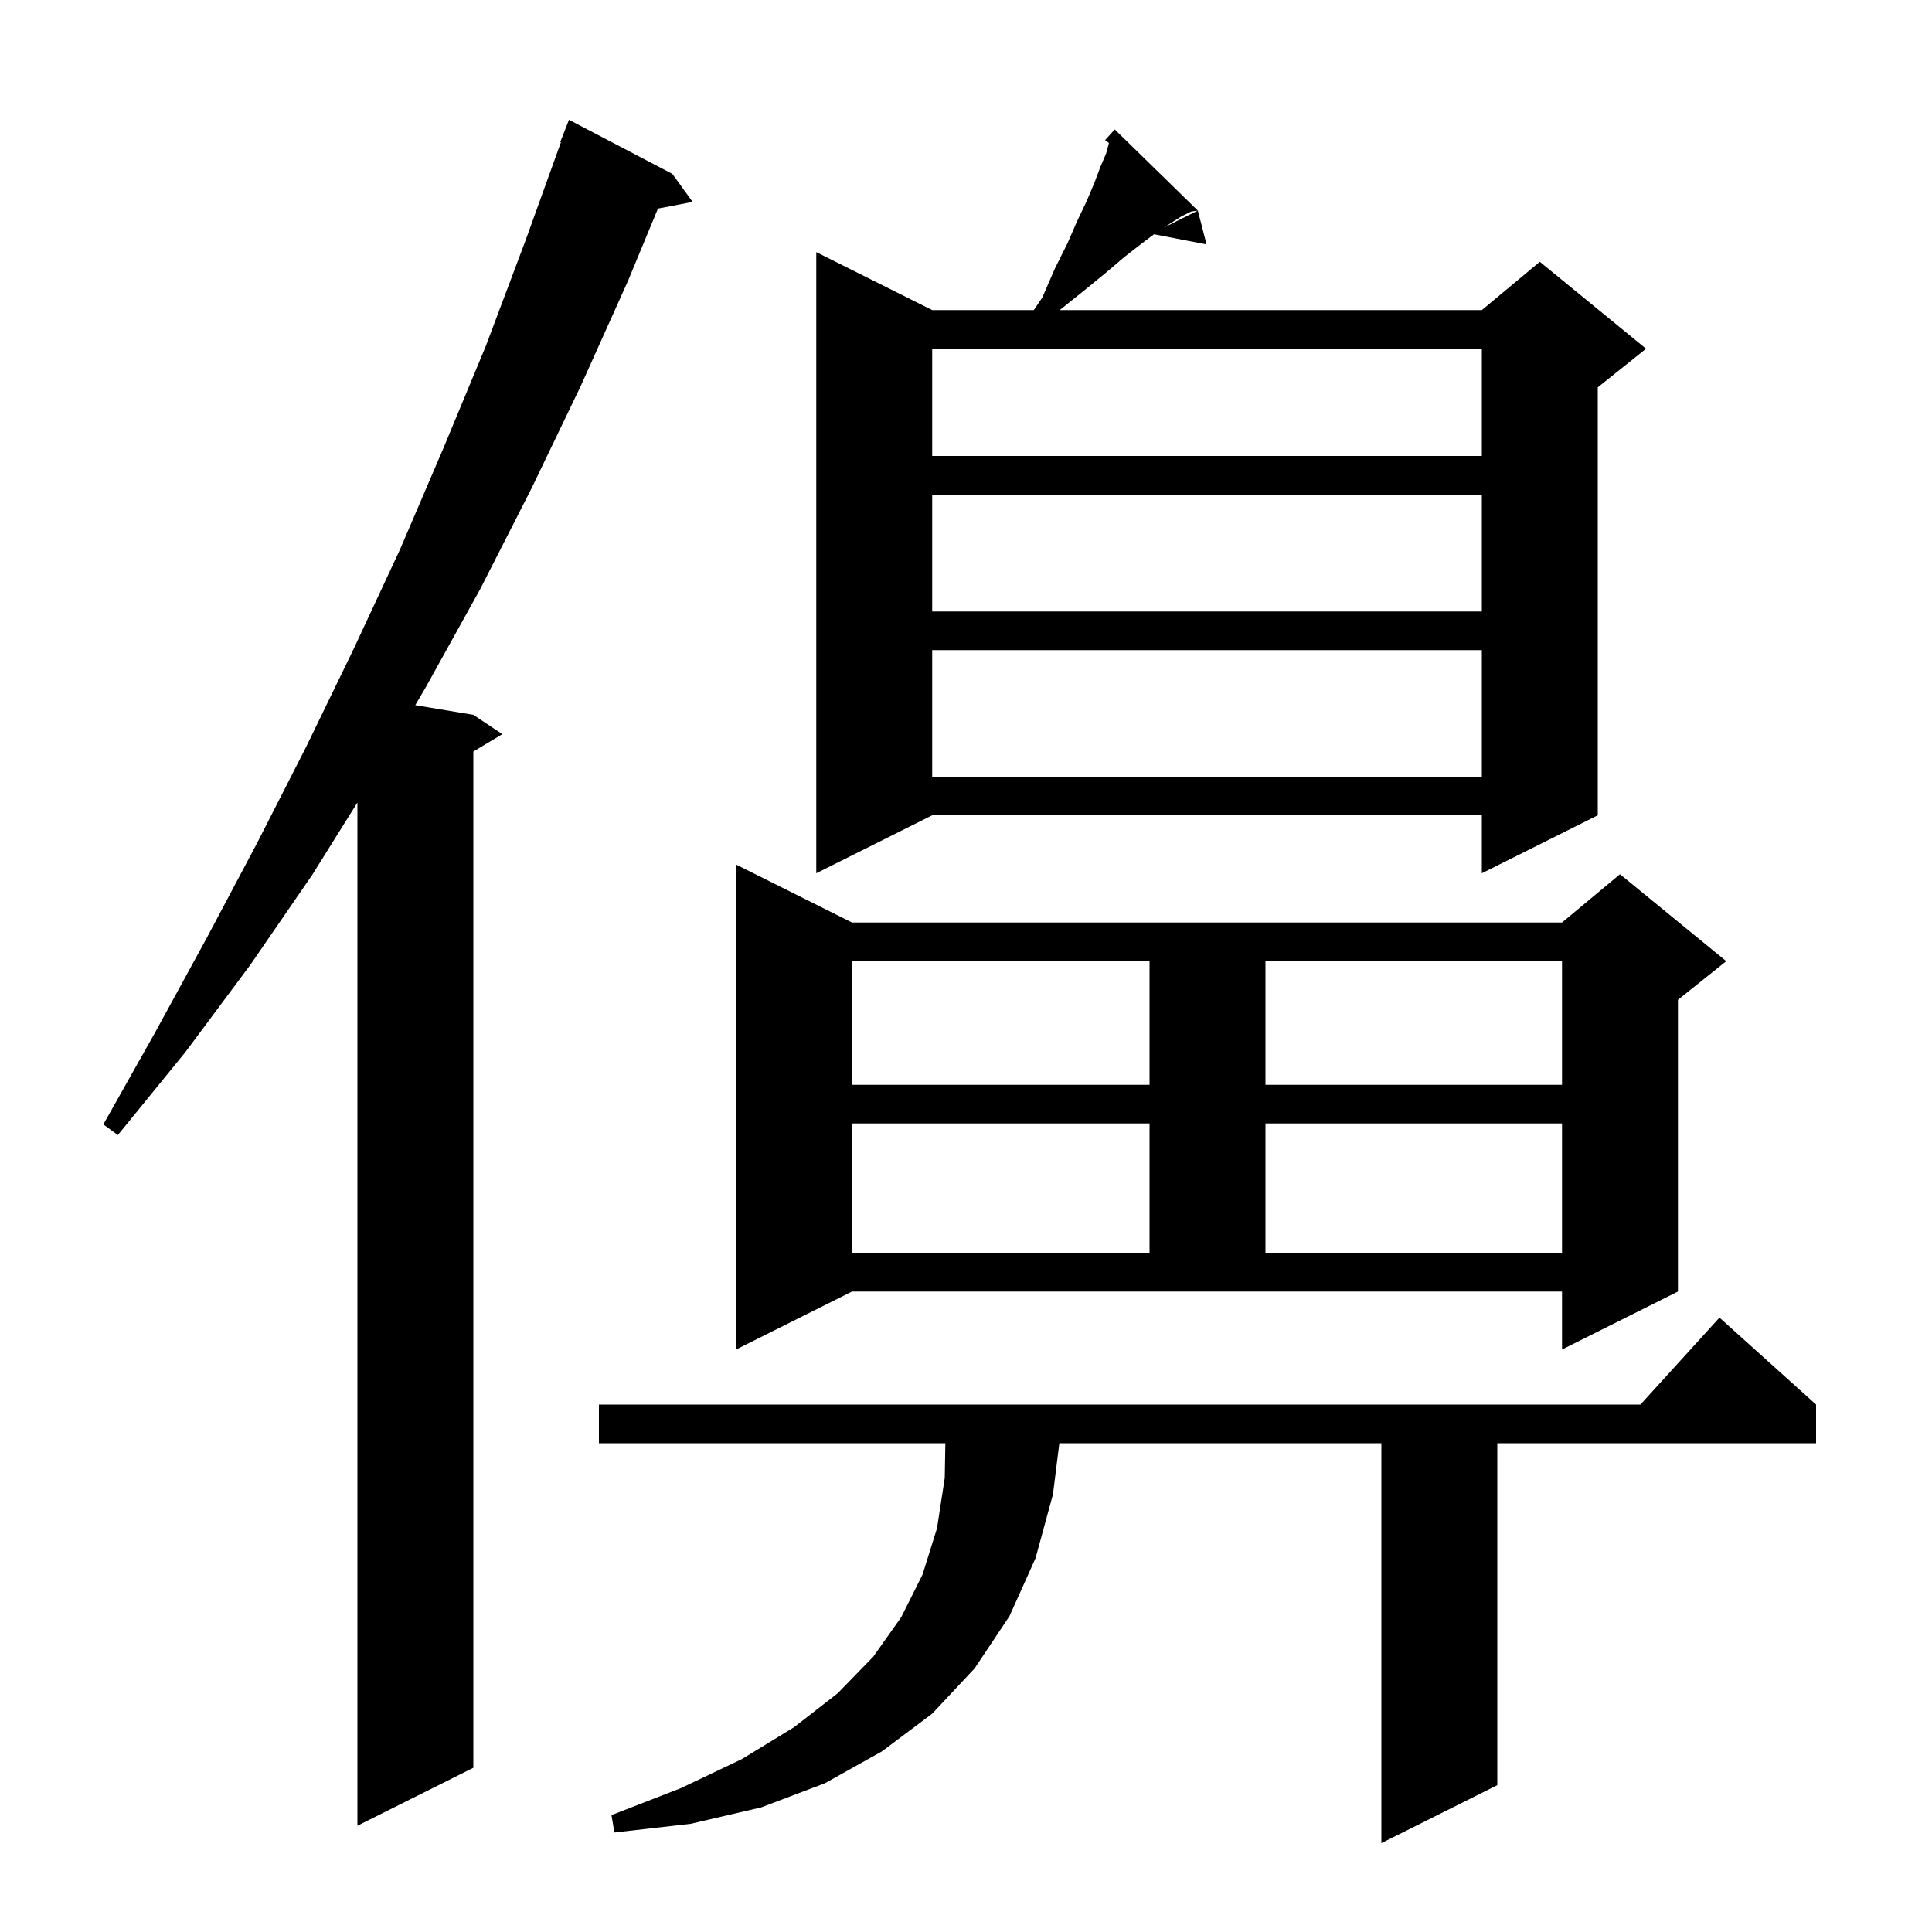 <svg xmlns="http://www.w3.org/2000/svg" xmlns:xlink="http://www.w3.org/1999/xlink" version="1.1" baseProfile="full" viewBox="0 0 200 200" width="200" height="200"><g fill="currentColor"><path d="M 188.0 145.4 L 188.0 149.4 L 155.0 149.4 L 155.0 184.8 L 143.0 190.8 L 143.0 149.4 L 109.662 149.4 L 109.0 154.7 L 107.2 161.3 L 104.5 167.3 L 100.9 172.7 L 96.5 177.4 L 91.3 181.3 L 85.4 184.6 L 78.8 187.1 L 71.5 188.8 L 63.6 189.7 L 63.3 187.9 L 70.5 185.1 L 76.8 182.1 L 82.2 178.8 L 86.7 175.3 L 90.4 171.5 L 93.3 167.4 L 95.5 163.0 L 97.0 158.2 L 97.8 153.0 L 97.864 149.4 L 62.0 149.4 L 62.0 145.4 L 169.818 145.4 L 178.0 136.4 Z M 69.6 18.0 L 71.7 20.9 L 68.111 21.593 L 65.0 29.1 L 60.1 40.0 L 55.0 50.6 L 49.7 61.0 L 44.1 71.1 L 42.988 72.998 L 49.0 74.0 L 52.0 76.0 L 49.0 77.8 L 49.0 183.0 L 37.0 189.0 L 37.0 83.08 L 32.3 90.6 L 25.9 99.9 L 19.2 108.9 L 12.2 117.5 L 10.7 116.4 L 16.1 106.8 L 21.4 97.1 L 26.6 87.3 L 31.7 77.3 L 36.6 67.2 L 41.4 56.9 L 45.9 46.4 L 50.3 35.8 L 54.4 24.9 L 58.069 14.72 L 58.0 14.7 L 58.9 12.4 Z M 76.2 139.7 L 76.2 89.5 L 88.2 95.5 L 161.7 95.5 L 167.7 90.5 L 178.7 99.5 L 173.7 103.5 L 173.7 133.7 L 161.7 139.7 L 161.7 133.7 L 88.2 133.7 Z M 88.2 116.3 L 88.2 129.7 L 119.0 129.7 L 119.0 116.3 Z M 131.0 116.3 L 131.0 129.7 L 161.7 129.7 L 161.7 116.3 Z M 88.2 99.5 L 88.2 112.3 L 119.0 112.3 L 119.0 99.5 Z M 131.0 99.5 L 131.0 112.3 L 161.7 112.3 L 161.7 99.5 Z M 124.0 21.8 L 123.3 21.9 L 122.3 22.4 L 121.2 23.1 L 120.5 23.55 L 124.0 21.8 L 124.9 25.3 L 119.465 24.251 L 118.2 25.2 L 116.4 26.6 L 114.4 28.3 L 112.2 30.1 L 109.7 32.1 L 153.4 32.1 L 159.4 27.1 L 170.4 36.1 L 165.4 40.1 L 165.4 84.4 L 153.4 90.4 L 153.4 84.4 L 96.5 84.4 L 84.5 90.4 L 84.5 26.1 L 96.5 32.1 L 107.018 32.1 L 107.9 30.8 L 109.2 27.8 L 110.5 25.2 L 111.5 22.9 L 112.5 20.8 L 113.3 18.9 L 113.9 17.3 L 114.5 15.9 L 114.799 14.803 L 114.4 14.5 L 115.4 13.4 Z M 96.5 67.3 L 96.5 80.4 L 153.4 80.4 L 153.4 67.3 Z M 96.5 51.2 L 96.5 63.3 L 153.4 63.3 L 153.4 51.2 Z M 96.5 36.1 L 96.5 47.2 L 153.4 47.2 L 153.4 36.1 Z "/></g></svg>